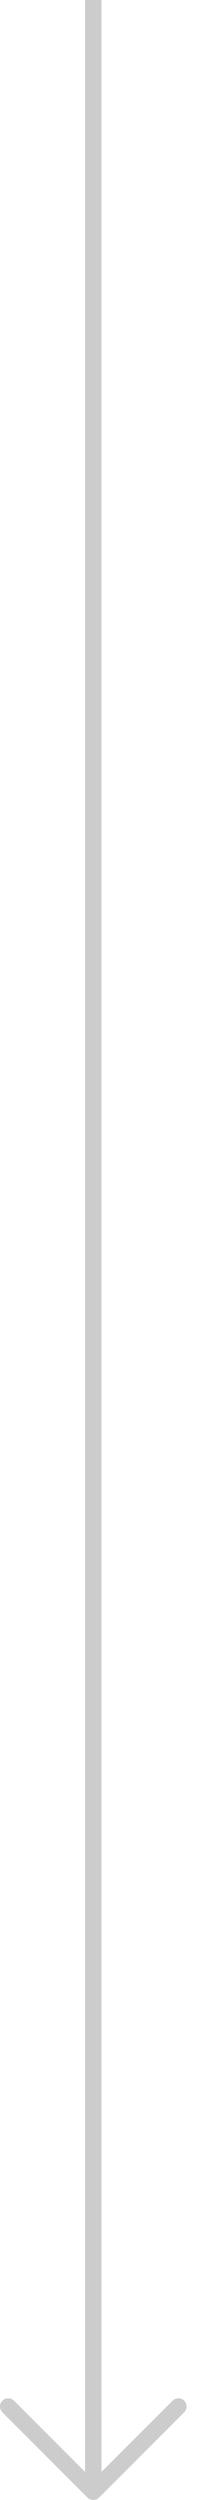 <svg width="12" height="152" viewBox="0 0 12 152" fill="none" xmlns="http://www.w3.org/2000/svg">
<path fill-rule="evenodd" clip-rule="evenodd" d="M11.218 146.672L6.036 151.854C5.841 152.049 5.524 152.049 5.329 151.854L0.147 146.672C-0.049 146.476 -0.049 146.16 0.147 145.964C0.342 145.769 0.659 145.769 0.854 145.964L5.182 150.293L5.182 -2.70223e-07L6.182 -2.26512e-07L6.182 150.293L10.511 145.964C10.706 145.769 11.023 145.769 11.218 145.964C11.413 146.16 11.413 146.476 11.218 146.672Z" fill="#CCCCCC"/>
</svg>
